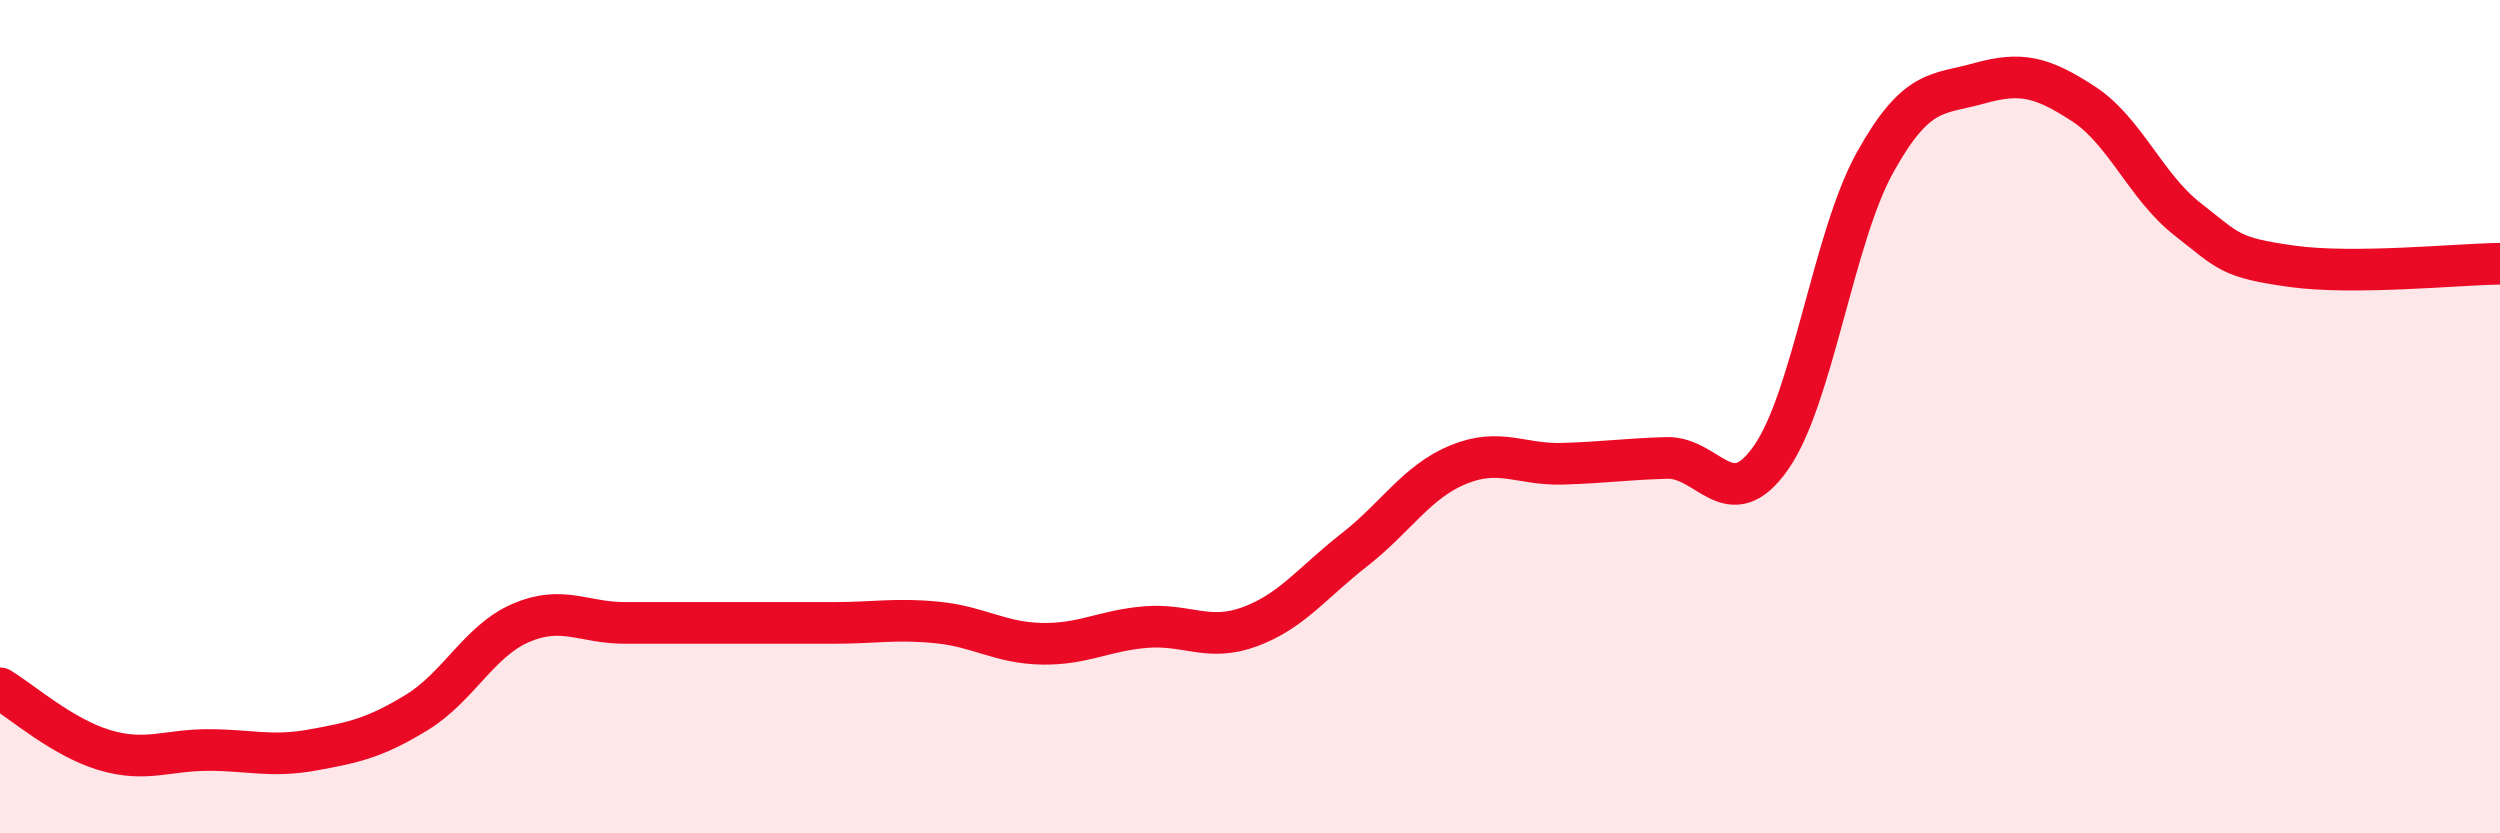 
    <svg width="60" height="20" viewBox="0 0 60 20" xmlns="http://www.w3.org/2000/svg">
      <path
        d="M 0,16.52 C 0.5,16.82 1.5,17.7 2.5,18 C 3.5,18.3 4,18 5,18 C 6,18 6.5,18.18 7.5,18 C 8.5,17.82 9,17.71 10,17.1 C 11,16.49 11.5,15.38 12.5,14.95 C 13.5,14.52 14,14.95 15,14.95 C 16,14.95 16.5,14.95 17.5,14.95 C 18.5,14.95 19,14.95 20,14.95 C 21,14.95 21.5,14.84 22.5,14.94 C 23.5,15.04 24,15.43 25,15.45 C 26,15.47 26.5,15.13 27.5,15.05 C 28.5,14.97 29,15.41 30,15.04 C 31,14.67 31.5,13.98 32.5,13.2 C 33.5,12.42 34,11.56 35,11.15 C 36,10.74 36.5,11.16 37.5,11.13 C 38.5,11.1 39,11.02 40,10.99 C 41,10.96 41.5,12.41 42.5,10.99 C 43.5,9.57 44,5.7 45,3.9 C 46,2.1 46.5,2.28 47.5,2 C 48.5,1.72 49,1.84 50,2.49 C 51,3.14 51.5,4.48 52.5,5.26 C 53.5,6.04 53.5,6.18 55,6.39 C 56.5,6.6 59,6.34 60,6.33L60 20L0 20Z"
        fill="#EB0A25"
        opacity="0.1"
        stroke-linecap="round"
        stroke-linejoin="round"
      />
      <path
        d="M 0,16.52 C 0.5,16.82 1.5,17.7 2.5,18 C 3.5,18.3 4,18 5,18 C 6,18 6.5,18.18 7.5,18 C 8.5,17.82 9,17.71 10,17.1 C 11,16.49 11.5,15.38 12.5,14.95 C 13.5,14.52 14,14.95 15,14.95 C 16,14.95 16.5,14.95 17.5,14.95 C 18.5,14.95 19,14.95 20,14.95 C 21,14.95 21.5,14.84 22.5,14.94 C 23.5,15.04 24,15.43 25,15.45 C 26,15.47 26.5,15.13 27.5,15.05 C 28.5,14.97 29,15.41 30,15.04 C 31,14.67 31.5,13.98 32.5,13.2 C 33.5,12.42 34,11.56 35,11.15 C 36,10.74 36.5,11.16 37.5,11.13 C 38.5,11.1 39,11.02 40,10.99 C 41,10.96 41.5,12.41 42.5,10.99 C 43.5,9.57 44,5.7 45,3.9 C 46,2.1 46.5,2.28 47.5,2 C 48.5,1.72 49,1.84 50,2.49 C 51,3.14 51.5,4.48 52.5,5.26 C 53.5,6.04 53.5,6.18 55,6.39 C 56.5,6.6 59,6.34 60,6.33"
        stroke="#EB0A25"
        stroke-width="1"
        fill="none"
        stroke-linecap="round"
        stroke-linejoin="round"
      />
    </svg>
  